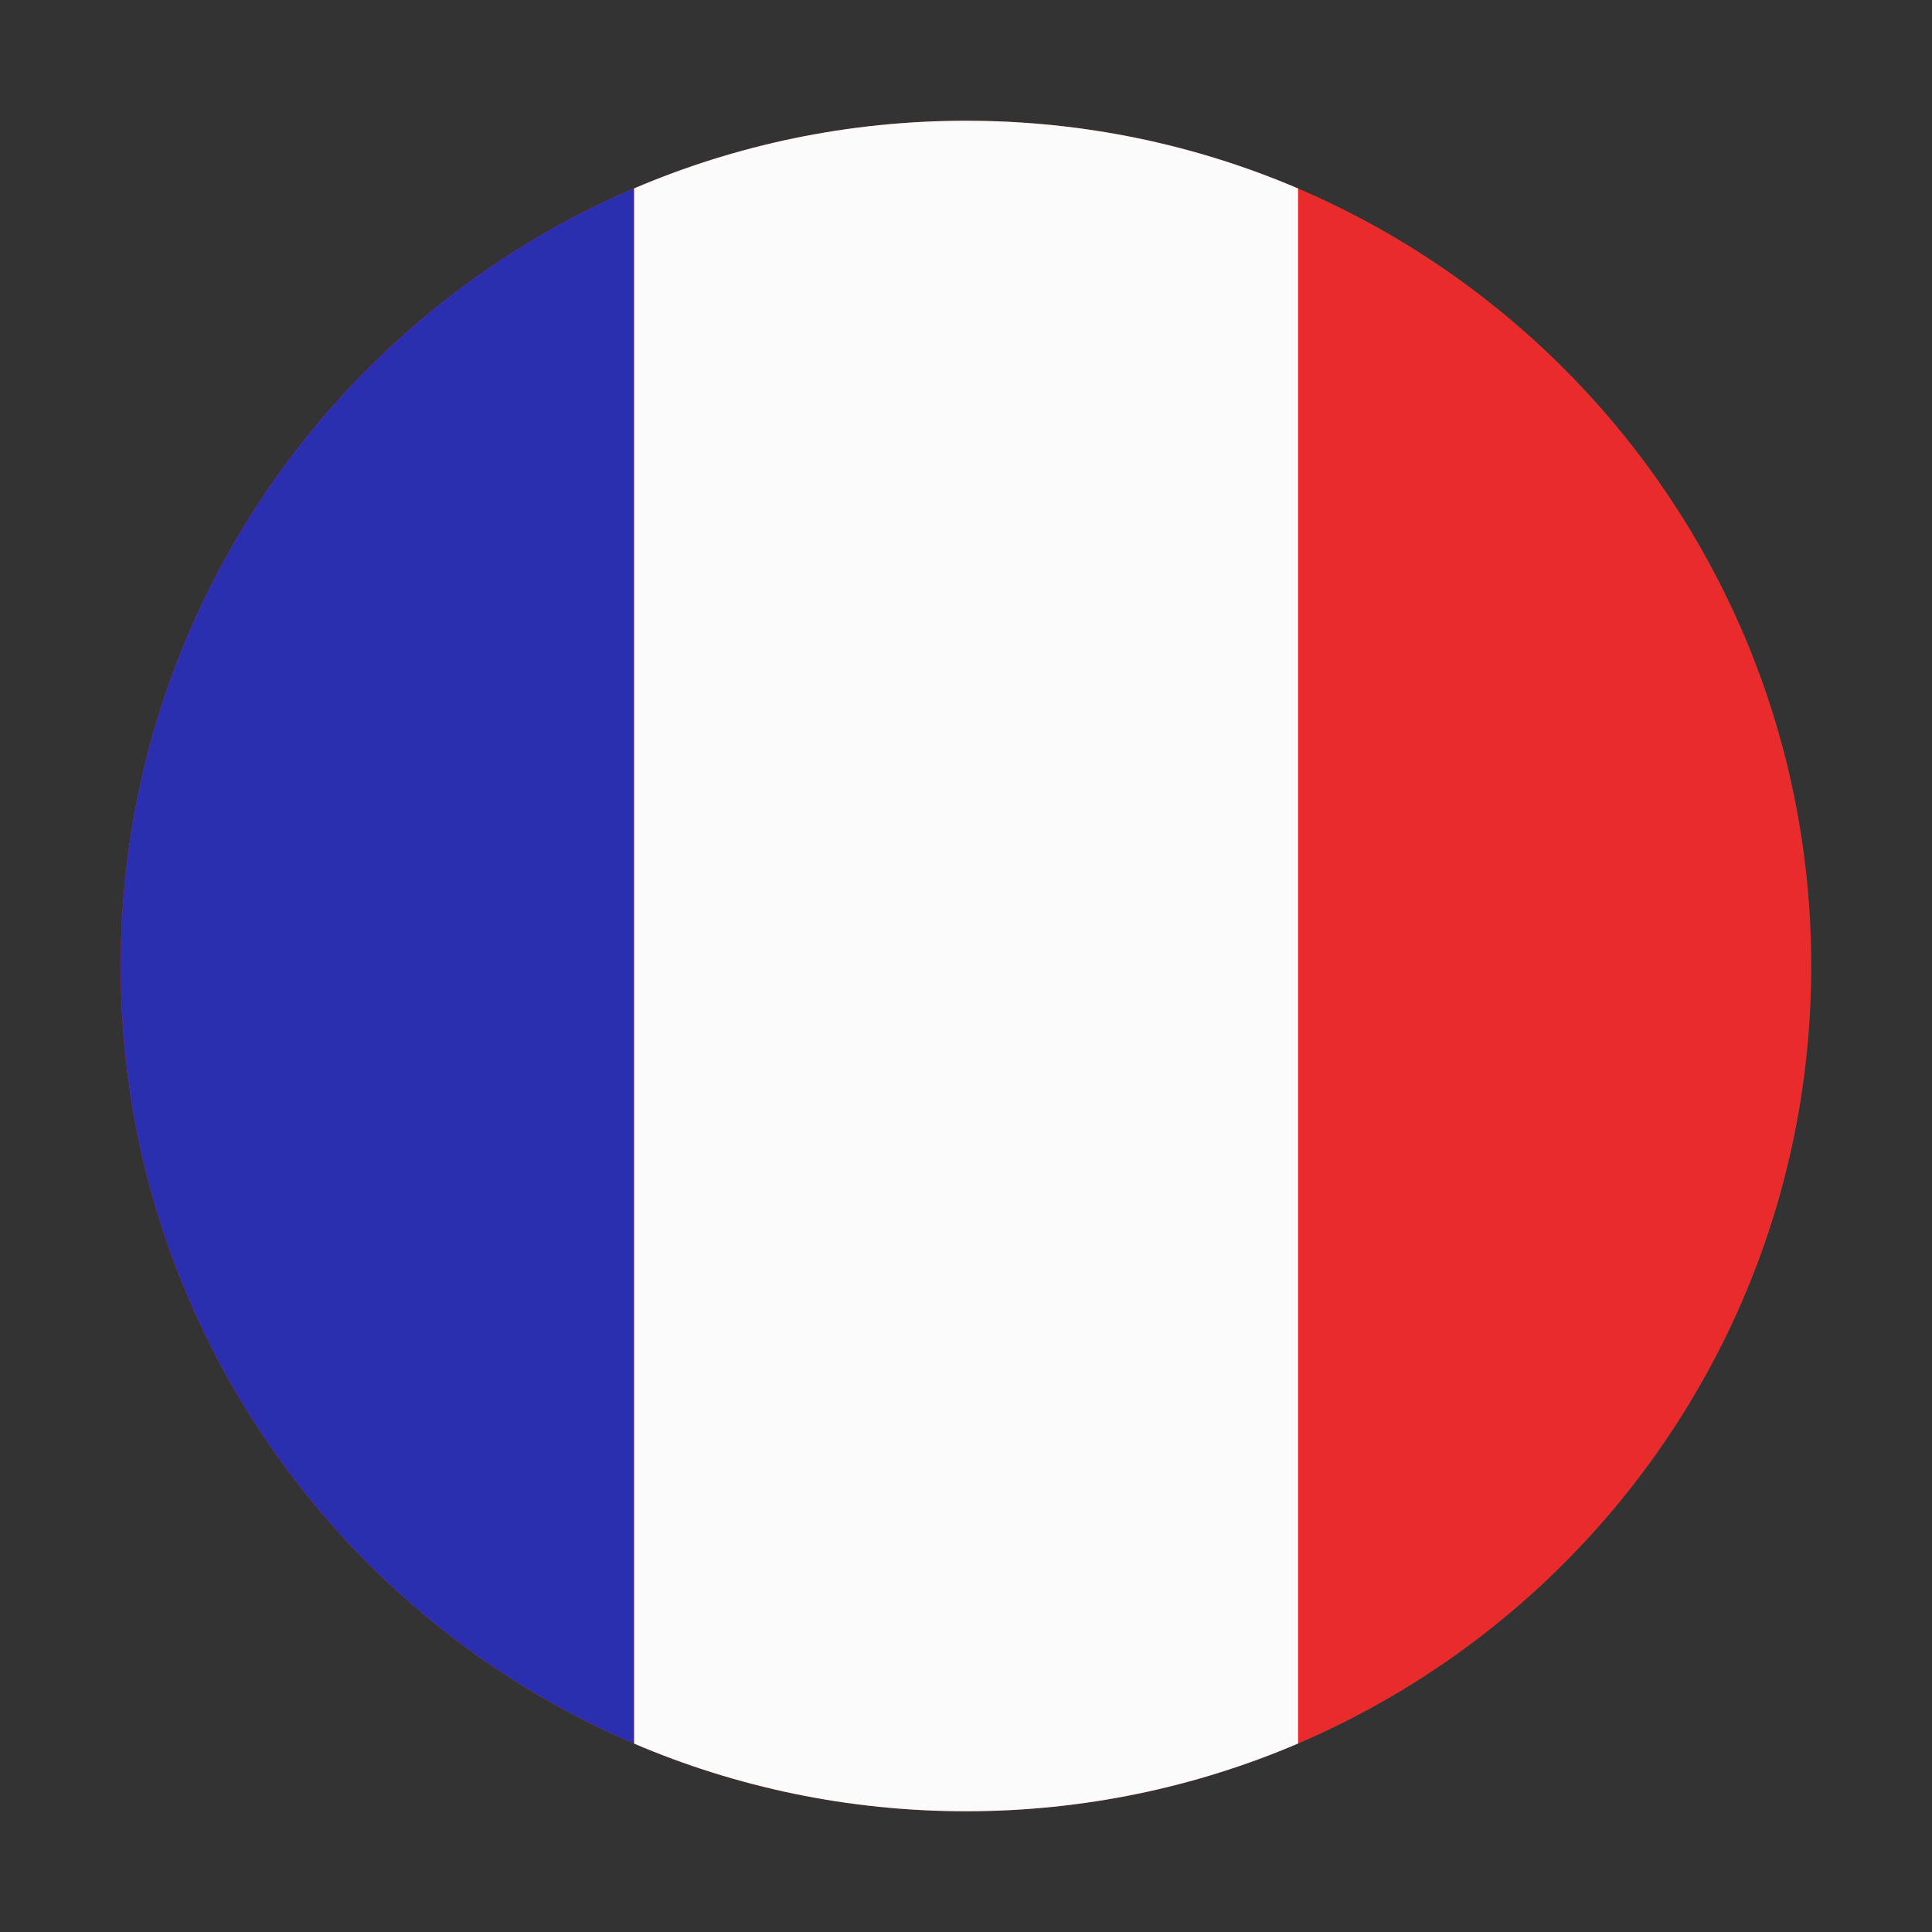 <svg xmlns="http://www.w3.org/2000/svg" width="512" height="512" fill="none"><rect width="100%" height="100%" fill="#333333" stroke="none"/><g fill-rule="evenodd" clip-rule="evenodd"><path fill="#e92b2b" d="M256 480c123.712 0 224-100.288 224-224S379.712 32 256 32 32 132.288 32 256s100.288 224 224 224"/><path fill="#fbfbfb" d="M344 462.053C316.985 473.605 287.24 480 256 480s-60.985-6.395-88-17.947V49.947C195.015 38.395 224.76 32 256 32s60.985 6.395 88 17.947z"/><path fill="#2a2faf" d="M168 49.945C88.034 84.141 32 163.526 32 255.998s56.034 171.857 136 206.053z"/></g></svg>